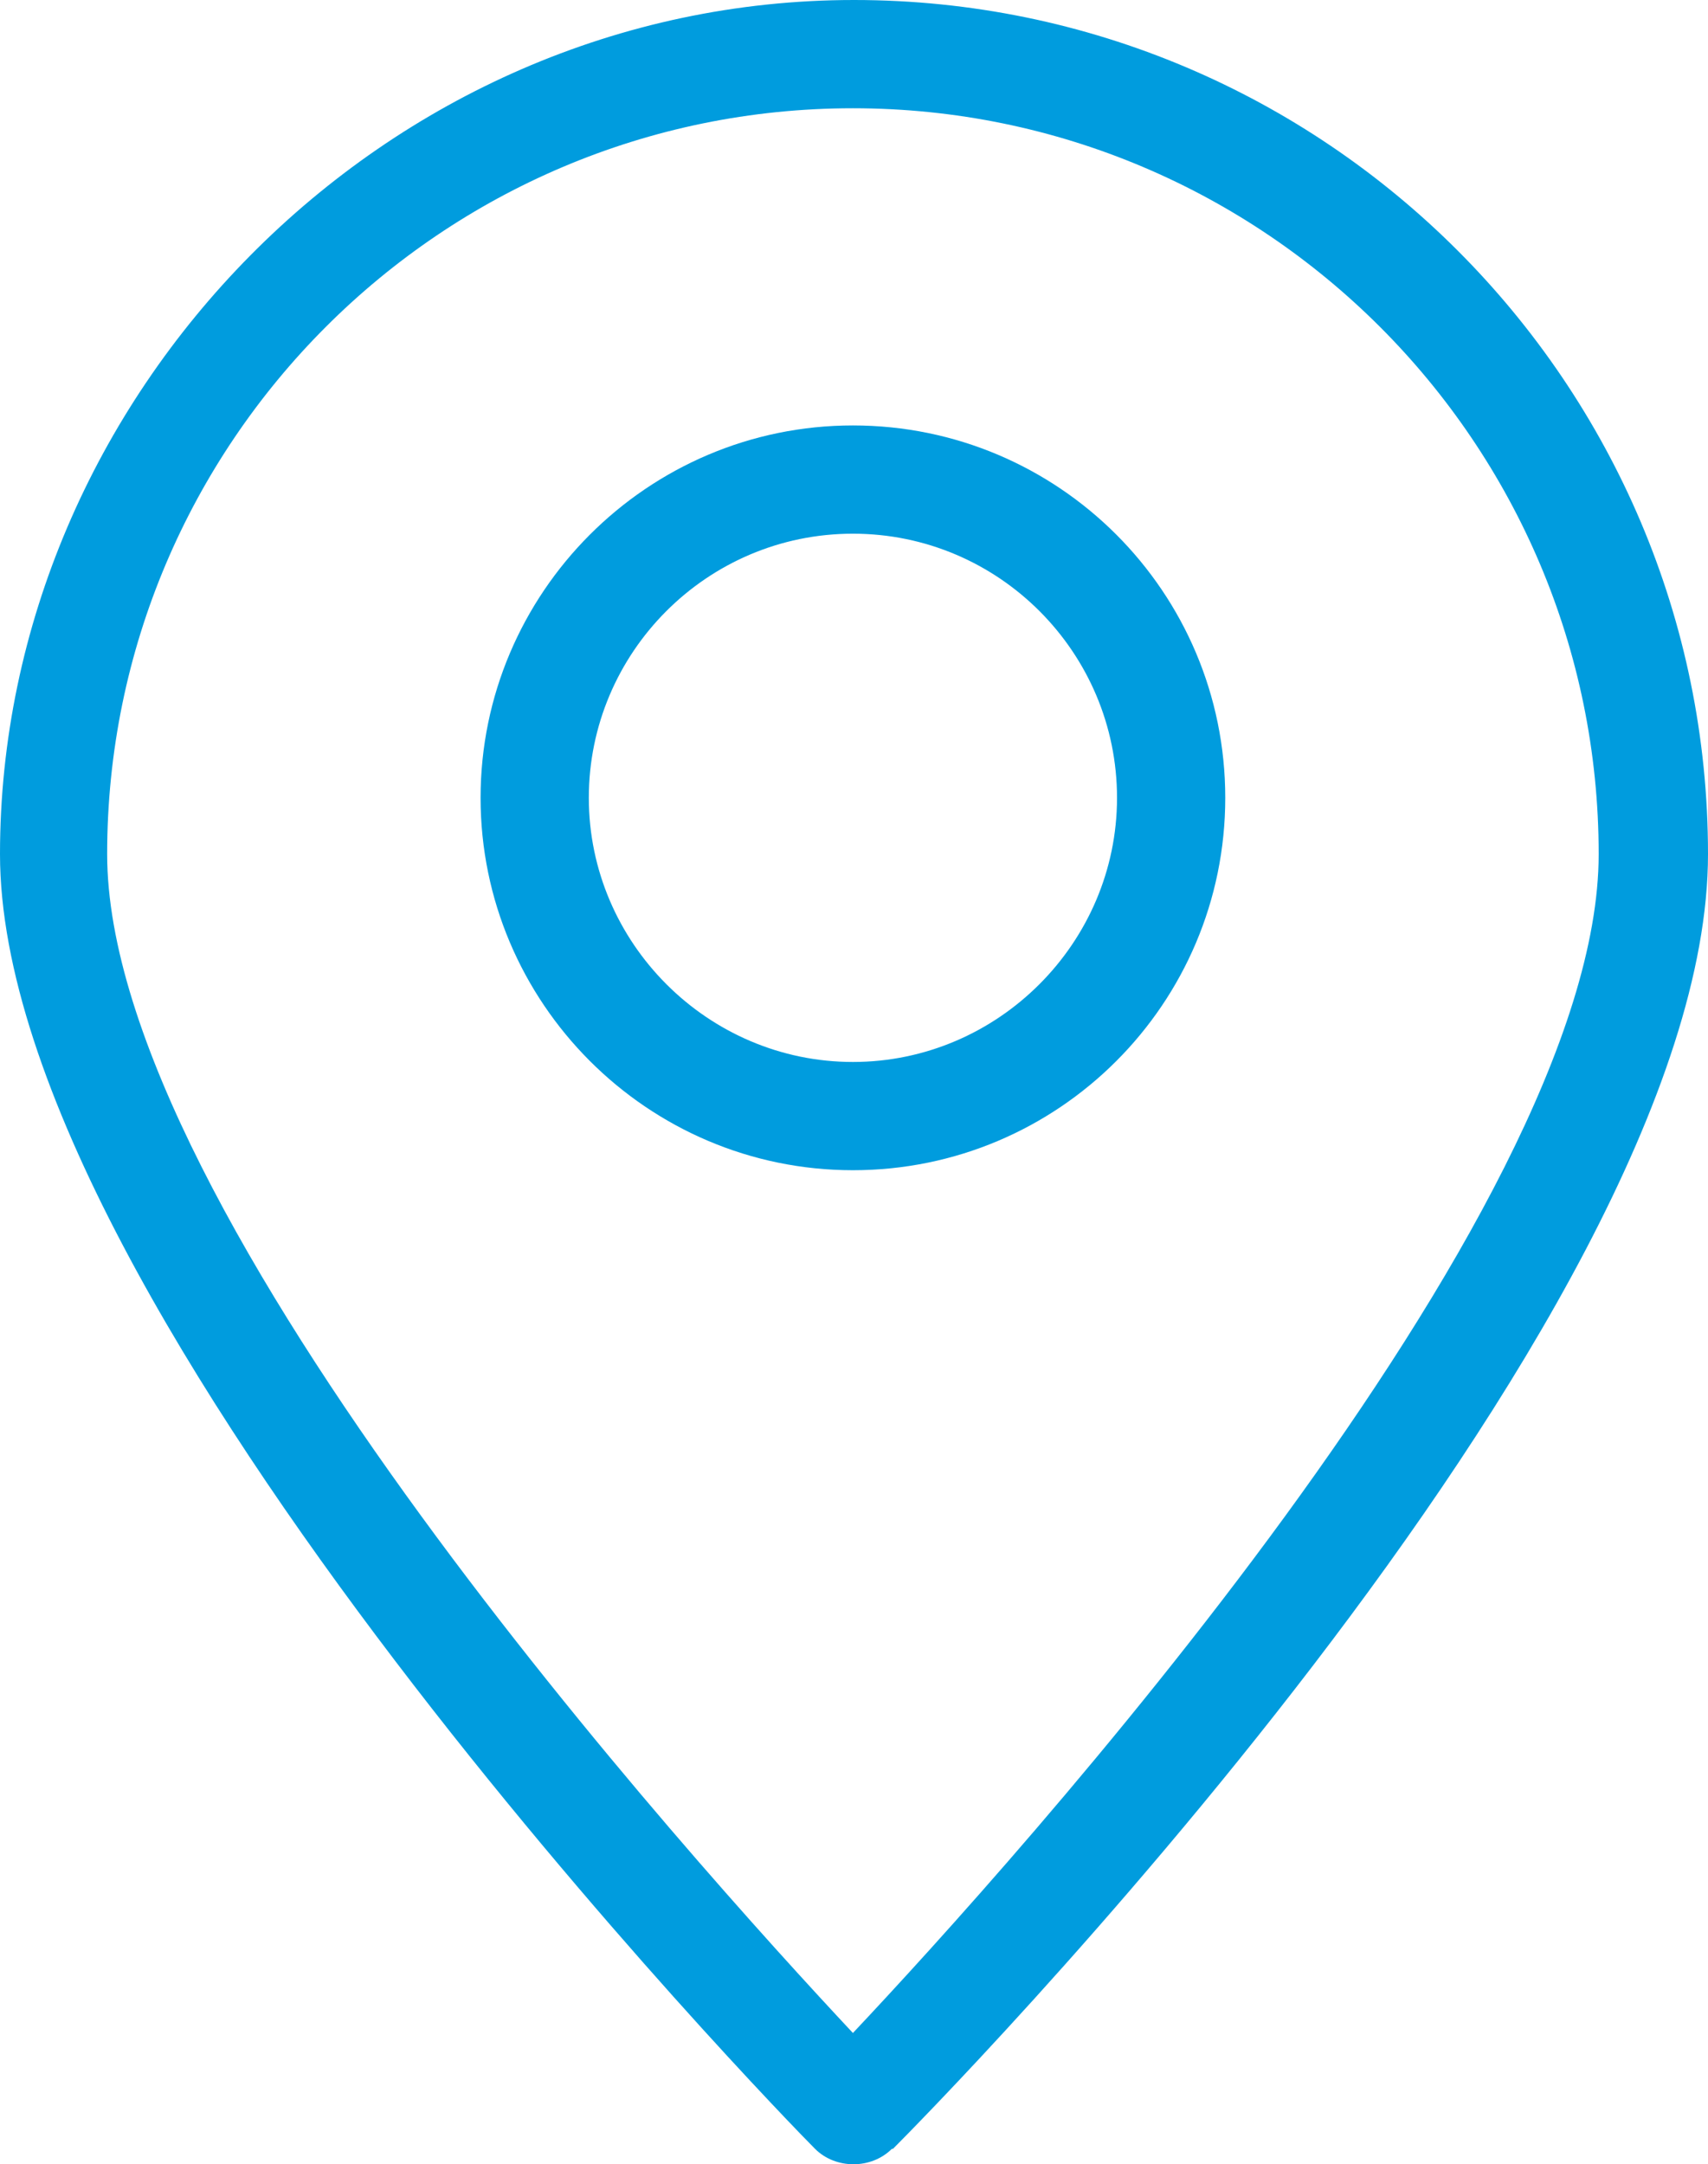 <?xml version="1.0" encoding="UTF-8"?>
<svg id="Layer_1" data-name="Layer 1" xmlns="http://www.w3.org/2000/svg" viewBox="0 0 15.78 19.99">
  <defs>
    <style>
      .cls-1 {
        fill: #009cde;
        stroke-width: 0px;
      }
    </style>
  </defs>
  <path class="cls-1" d="M7.89,0C3.54,0,0,3.66,0,7.89s7.22,11.65,7.53,11.96c.19.19.52.19.71,0h.01c.31-.31,7.53-7.61,7.53-11.96S12.24,0,7.89,0ZM7.88,18.78c-1.46-1.56-6.89-7.56-6.89-10.89C.99,4.09,4.08,1,7.88,1s6.89,3.09,6.89,6.89c0,3.34-5.43,9.34-6.89,10.89Z"/>
  <path class="cls-1" d="M7.88,3.93c-1.9,0-3.44,1.55-3.44,3.44s1.54,3.44,3.44,3.44,3.44-1.54,3.44-3.44-1.54-3.44-3.44-3.44ZM7.88,9.81c-1.34,0-2.44-1.1-2.44-2.44s1.09-2.44,2.44-2.44,2.44,1.1,2.44,2.44-1.1,2.44-2.44,2.44Z"/>
</svg>